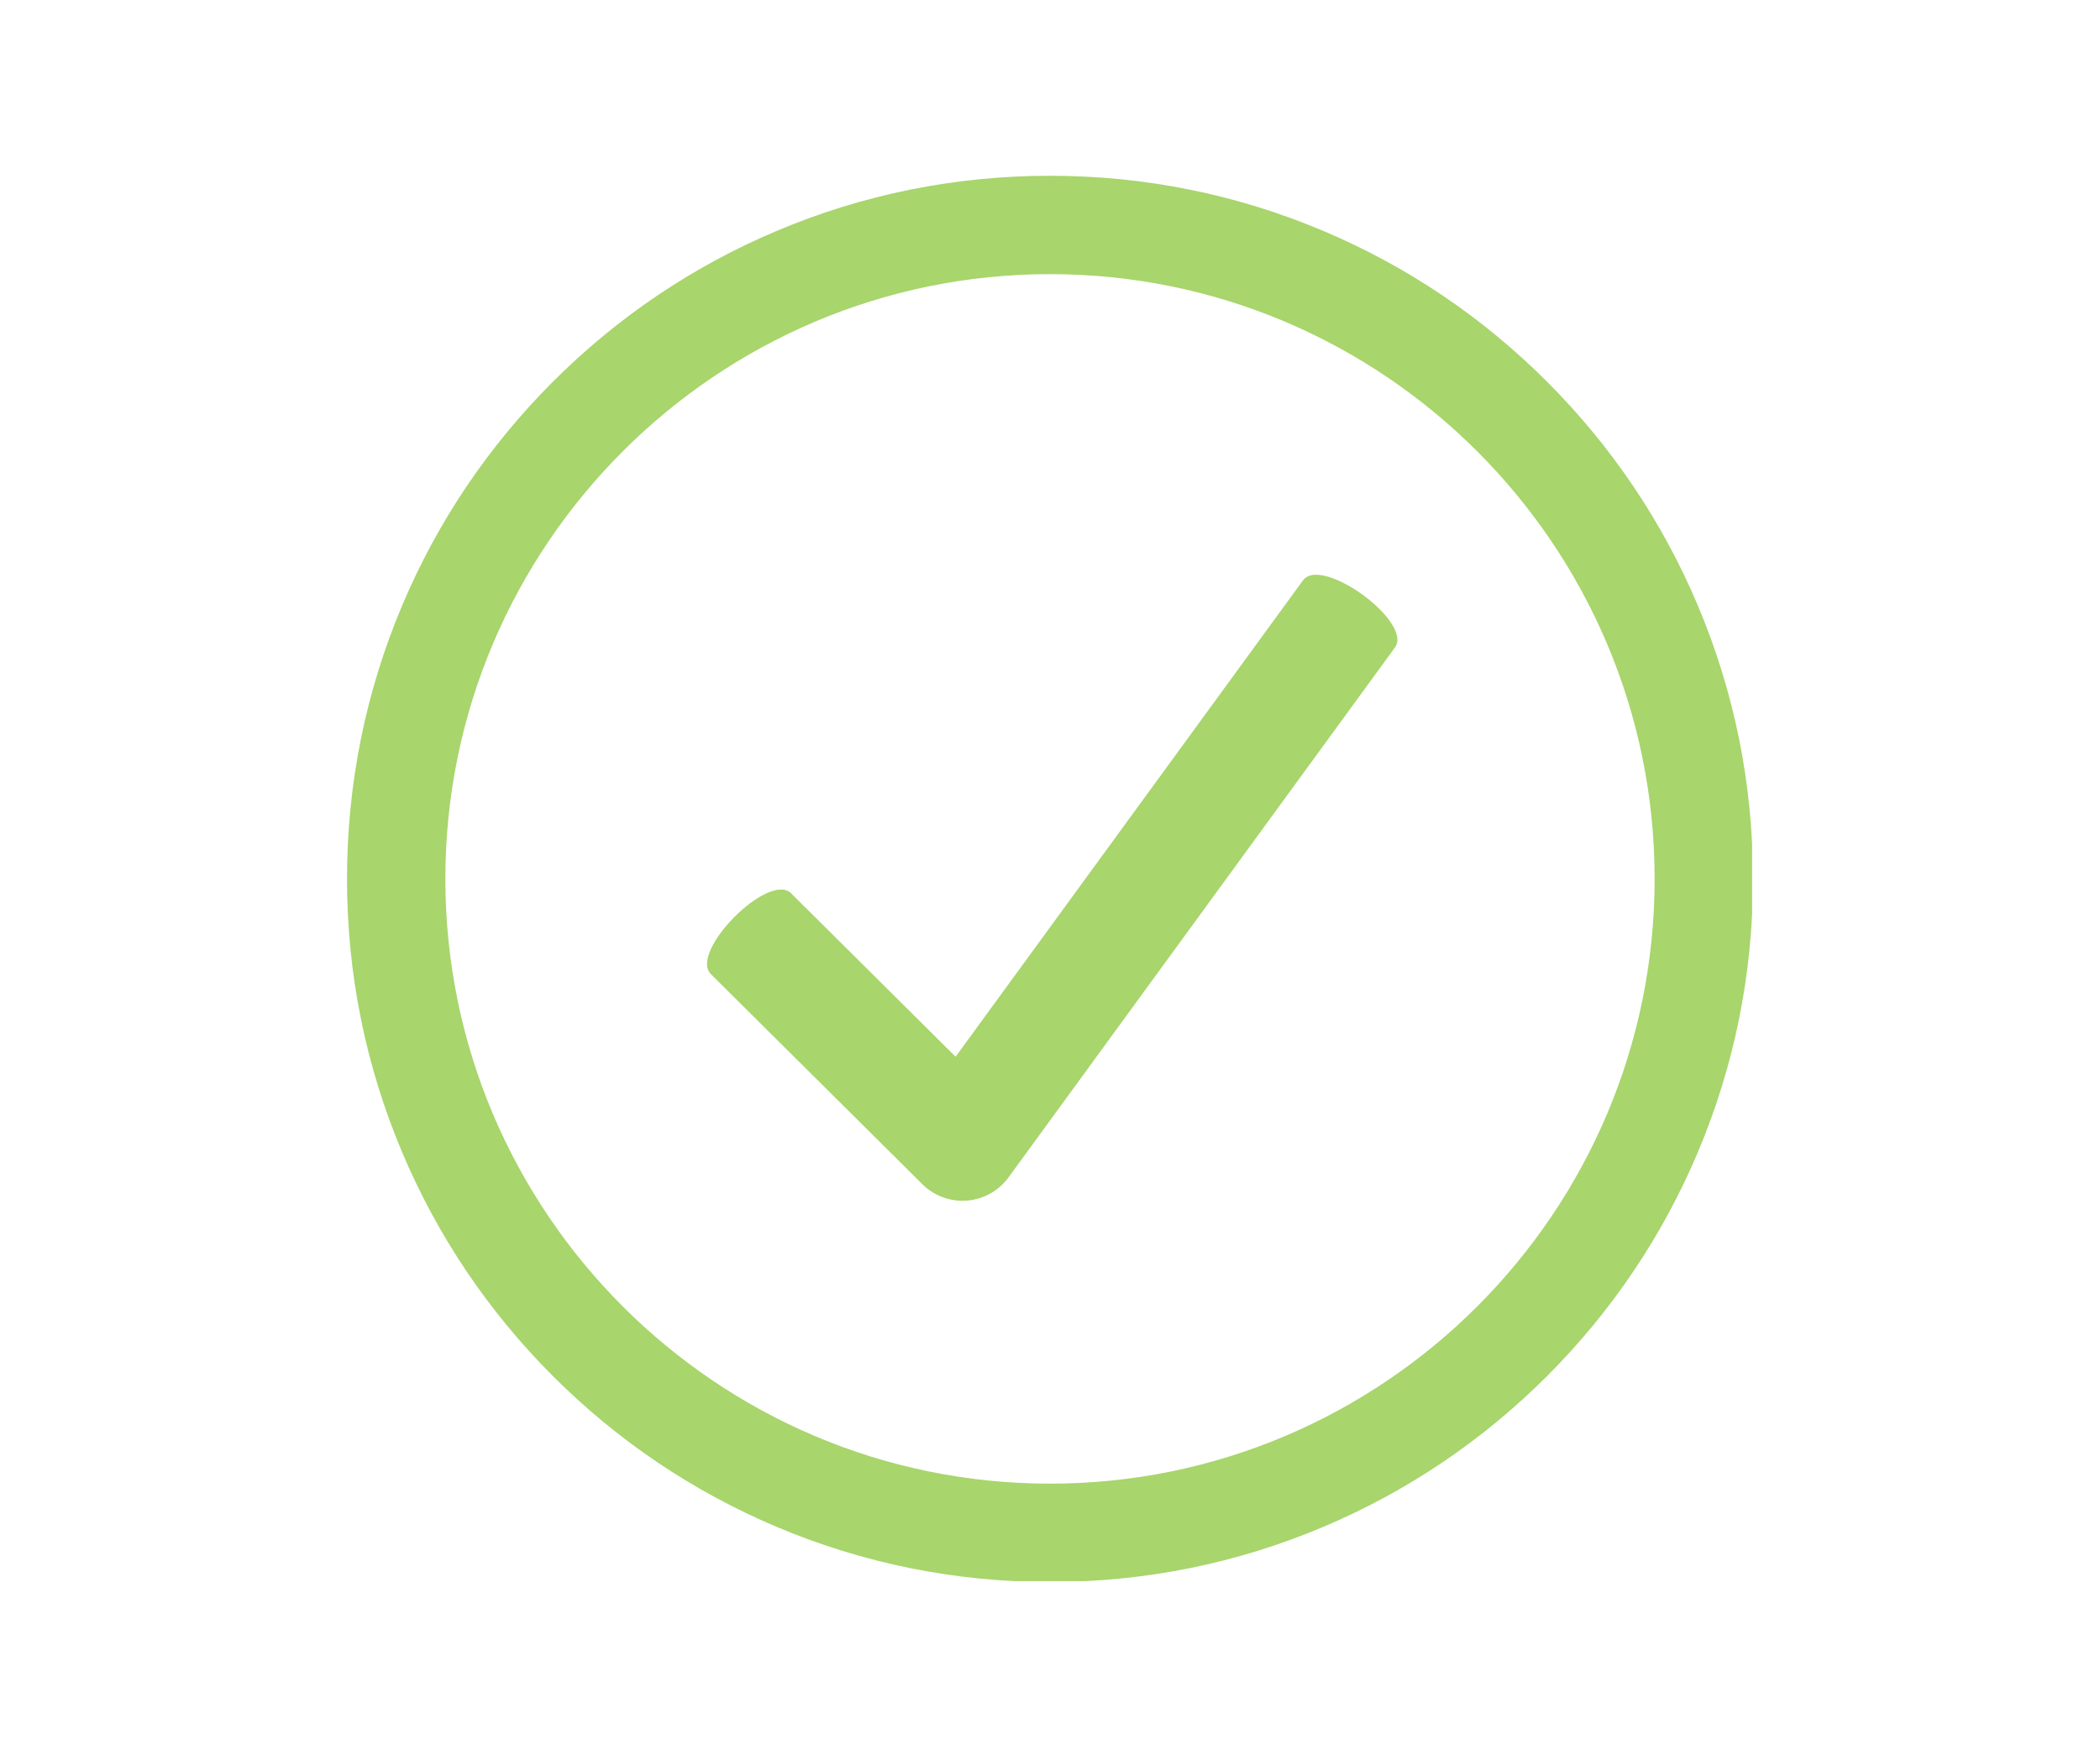 <svg xmlns="http://www.w3.org/2000/svg" xmlns:xlink="http://www.w3.org/1999/xlink" width="940" viewBox="0 0 705 591" height="788" preserveAspectRatio="xMidYMid meet"><defs><clipPath id="c7b39509b0"><path d="M 116.5 59 L 588.199 59 L 588.199 530.703 L 116.5 530.703 Z M 116.5 59 " clip-rule="nonzero"></path></clipPath></defs><path fill="#a8d56c" d="M 437.422 194.809 L 320.809 354.688 L 265.594 299.844 C 258.105 292.406 231.172 319.523 238.66 326.965 L 309.664 397.488 C 313.258 401.059 318.105 403.035 323.133 403.035 C 323.633 403.035 324.141 403.02 324.645 402.977 C 330.199 402.539 335.285 399.691 338.57 395.191 L 468.305 217.328 C 474.52 208.805 443.645 186.281 437.422 194.809 " fill-opacity="1" fill-rule="nonzero"></path><path fill="#a8d56c" d="M 352.496 504.512 C 236.969 504.512 142.98 410.523 142.98 294.996 C 142.98 179.473 236.969 85.48 352.496 85.48 C 468.023 85.48 562.012 179.473 562.012 294.996 C 562.012 410.523 468.023 504.512 352.496 504.512 Z M 563.926 205.676 C 552.367 178.352 535.824 153.812 514.754 132.742 C 493.68 111.668 469.145 95.129 441.816 83.566 C 413.523 71.598 383.469 65.531 352.496 65.531 C 321.523 65.531 291.473 71.598 263.176 83.566 C 235.848 95.129 211.309 111.668 190.238 132.742 C 169.168 153.812 152.625 178.352 141.066 205.676 C 129.098 233.969 123.031 264.023 123.031 294.996 C 123.031 325.969 129.098 356.023 141.066 384.316 C 152.625 411.645 169.168 436.184 190.238 457.254 C 211.309 478.324 235.848 494.867 263.176 506.426 C 291.473 518.395 321.523 524.465 352.496 524.465 C 383.469 524.465 413.523 518.395 441.816 506.426 C 469.145 494.867 493.68 478.324 514.754 457.254 C 535.824 436.184 552.367 411.645 563.926 384.316 C 575.895 356.023 581.961 325.969 581.961 294.996 C 581.961 264.023 575.895 233.969 563.926 205.676 " fill-opacity="1" fill-rule="nonzero"></path><g clip-path="url(#c7b39509b0)"><path fill="#a8d56c" d="M 352.496 92.012 C 240.574 92.012 149.516 183.07 149.516 294.996 C 149.516 406.922 240.574 497.98 352.496 497.98 C 464.426 497.98 555.48 406.922 555.48 294.996 C 555.48 183.07 464.426 92.012 352.496 92.012 Z M 352.496 511.043 C 233.367 511.043 136.453 414.125 136.453 294.996 C 136.453 175.867 233.367 78.949 352.496 78.949 C 471.625 78.949 568.547 175.867 568.547 294.996 C 568.547 414.125 471.625 511.043 352.496 511.043 Z M 352.496 72.059 C 322.402 72.059 293.207 77.957 265.719 89.582 C 239.172 100.809 215.332 116.883 194.859 137.355 C 174.387 157.828 158.312 181.672 147.082 208.219 C 135.457 235.703 129.562 264.902 129.562 294.996 C 129.562 325.09 135.457 354.289 147.082 381.773 C 158.312 408.324 174.387 432.164 194.859 452.637 C 215.332 473.109 239.172 489.184 265.719 500.414 C 293.207 512.039 322.406 517.934 352.496 517.934 C 382.594 517.934 411.789 512.039 439.277 500.414 C 465.824 489.184 489.664 473.109 510.141 452.637 C 530.609 432.164 546.684 408.324 557.914 381.773 C 569.539 354.289 575.438 325.09 575.438 294.996 C 575.438 264.902 569.539 235.703 557.914 208.219 C 546.684 181.672 530.609 157.828 510.141 137.355 C 489.664 116.883 465.824 100.809 439.277 89.582 C 411.789 77.957 382.594 72.059 352.496 72.059 Z M 352.496 530.996 C 320.648 530.996 289.738 524.75 260.633 512.441 C 232.527 500.555 207.289 483.539 185.621 461.871 C 163.953 440.203 146.938 414.969 135.051 386.863 C 122.742 357.754 116.5 326.848 116.5 294.996 C 116.5 263.145 122.742 232.238 135.051 203.129 C 146.938 175.027 163.953 149.789 185.621 128.121 C 207.289 106.449 232.527 89.438 260.633 77.551 C 289.738 65.238 320.648 58.996 352.496 58.996 C 384.348 58.996 415.262 65.238 444.363 77.551 C 472.469 89.438 497.707 106.449 519.375 128.121 C 541.039 149.789 558.059 175.023 569.945 203.129 C 582.254 232.238 588.496 263.145 588.496 294.996 C 588.496 326.848 582.254 357.754 569.945 386.863 C 558.059 414.969 541.039 440.203 519.375 461.871 C 497.707 483.539 472.469 500.555 444.363 512.441 C 415.258 524.75 384.348 530.996 352.496 530.996 " fill-opacity="1" fill-rule="nonzero"></path></g></svg>